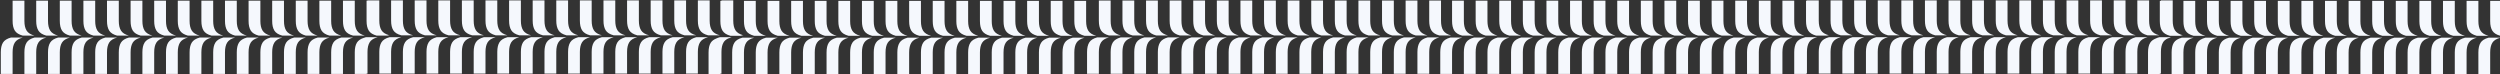 <?xml version="1.0" encoding="UTF-8"?>
<svg width="2560px" height="76px" viewBox="0 0 2560 76" version="1.1" xmlns="http://www.w3.org/2000/svg" xmlns:xlink="http://www.w3.org/1999/xlink">
    <rect x="0" y="0" width="2560" height="76" fill="#333333" stroke="none"/>
    <title>Group 2 Copy</title>
    <g id="Group-2-Copy" stroke="none" stroke-width="1" fill="none" fill-rule="evenodd">
        <g id="Group-2-Copy-2" fill="#F5F8FD">
            <path d="M1286.935,1301.448 C1288.008,1305.405 1289.727,1308.122 1292.098,1309.595 C1294.503,1311.087 1297.789,1311.833 1301.957,1311.833 L1324.201,1311.833 L1324.201,1323.913 L1301.957,1323.913 C1297.789,1323.913 1294.503,1323.166 1292.098,1321.674 C1289.727,1320.201 1288.008,1317.485 1286.935,1313.527 L1286.935,1301.448 Z M1284.982,1289.367 L1284.982,1301.446 C1283.909,1305.403 1282.19,1308.119 1279.818,1309.593 C1277.414,1311.084 1274.128,1311.83 1269.96,1311.83 L1269.96,1311.83 L1249.201,1311.83 L1249.201,1299.751 L1269.96,1299.751 C1274.128,1299.751 1277.414,1299.005 1279.818,1297.512 C1282.19,1296.04 1283.909,1293.324 1284.982,1289.367 L1284.982,1289.367 Z M1286.935,1277.285 C1288.008,1281.242 1289.727,1283.958 1292.098,1285.431 C1294.503,1286.923 1297.789,1287.67 1301.957,1287.67 L1301.957,1287.67 L1324.201,1287.67 L1324.201,1299.749 L1301.957,1299.749 C1297.789,1299.749 1294.503,1299.003 1292.098,1297.51 C1289.727,1296.038 1288.008,1293.321 1286.935,1289.364 L1286.935,1289.364 Z M1284.982,1265.204 L1284.982,1277.283 C1283.909,1281.24 1282.19,1283.955 1279.818,1285.428 C1277.414,1286.92 1274.128,1287.667 1269.96,1287.667 L1269.96,1287.667 L1249.201,1287.667 L1249.201,1275.588 L1269.96,1275.588 C1274.128,1275.588 1277.414,1274.841 1279.818,1273.349 C1282.19,1271.876 1283.909,1269.161 1284.982,1265.204 L1284.982,1265.204 Z M1286.935,1253.121 C1288.008,1257.078 1289.727,1259.795 1292.098,1261.268 C1294.503,1262.759 1297.789,1263.506 1301.957,1263.506 L1301.957,1263.506 L1324.201,1263.506 L1324.201,1275.586 L1301.957,1275.586 C1297.789,1275.586 1294.503,1274.839 1292.098,1273.347 C1289.727,1271.874 1288.008,1269.158 1286.935,1265.201 L1286.935,1265.201 Z M1284.982,1241.039 L1284.982,1253.118 C1283.909,1257.076 1282.19,1259.792 1279.818,1261.265 C1277.414,1262.757 1274.128,1263.503 1269.96,1263.503 L1269.96,1263.503 L1249.201,1263.503 L1249.201,1251.424 L1269.96,1251.424 C1274.128,1251.424 1277.414,1250.678 1279.818,1249.186 C1282.19,1247.713 1283.909,1244.996 1284.982,1241.039 L1284.982,1241.039 Z M1286.935,1228.958 C1288.008,1232.915 1289.727,1235.63 1292.098,1237.104 C1294.503,1238.595 1297.789,1239.343 1301.957,1239.343 L1301.957,1239.343 L1324.201,1239.343 L1324.201,1251.422 L1301.957,1251.422 C1297.789,1251.422 1294.503,1250.675 1292.098,1249.183 C1289.727,1247.711 1288.008,1244.994 1286.935,1241.037 L1286.935,1241.037 Z M1284.982,1216.876 L1284.982,1228.955 C1283.909,1232.912 1282.19,1235.628 1279.818,1237.101 C1277.414,1238.593 1274.128,1239.34 1269.96,1239.34 L1269.96,1239.34 L1249.201,1239.34 L1249.201,1227.261 L1269.96,1227.261 C1274.128,1227.261 1277.414,1226.514 1279.818,1225.022 C1282.19,1223.549 1283.909,1220.833 1284.982,1216.876 L1284.982,1216.876 Z M1286.935,1204.794 C1288.008,1208.751 1289.727,1211.467 1292.098,1212.941 C1294.503,1214.432 1297.789,1215.18 1301.957,1215.18 L1301.957,1215.18 L1324.201,1215.18 L1324.201,1227.259 L1301.957,1227.259 C1297.789,1227.259 1294.503,1226.511 1292.098,1225.02 C1289.727,1223.546 1288.008,1220.831 1286.935,1216.874 L1286.935,1216.874 Z M1284.982,1192.712 L1284.982,1204.791 C1283.909,1208.748 1282.19,1211.465 1279.818,1212.938 C1277.414,1214.43 1274.128,1215.176 1269.96,1215.176 L1269.96,1215.176 L1249.201,1215.176 L1249.201,1203.097 L1269.96,1203.097 C1274.128,1203.097 1277.414,1202.351 1279.818,1200.859 C1282.19,1199.386 1283.909,1196.669 1284.982,1192.712 L1284.982,1192.712 Z M1286.935,1180.631 C1288.008,1184.588 1289.727,1187.303 1292.098,1188.777 C1294.503,1190.268 1297.789,1191.015 1301.957,1191.015 L1301.957,1191.015 L1324.201,1191.015 L1324.201,1203.095 L1301.957,1203.095 C1297.789,1203.095 1294.503,1202.348 1292.098,1200.857 C1289.727,1199.383 1288.008,1196.667 1286.935,1192.71 L1286.935,1192.71 Z M1284.982,1168.549 L1284.982,1180.628 C1283.909,1184.585 1282.19,1187.301 1279.818,1188.774 C1277.414,1190.266 1274.128,1191.013 1269.96,1191.013 L1269.96,1191.013 L1249.201,1191.013 L1249.201,1178.934 L1269.96,1178.934 C1274.128,1178.934 1277.414,1178.187 1279.818,1176.695 C1282.19,1175.222 1283.909,1172.506 1284.982,1168.549 L1284.982,1168.549 Z M1286.935,1156.467 C1288.008,1160.424 1289.727,1163.14 1292.098,1164.613 C1294.503,1166.105 1297.789,1166.852 1301.957,1166.852 L1301.957,1166.852 L1324.201,1166.852 L1324.201,1178.931 L1301.957,1178.931 C1297.789,1178.931 1294.503,1178.184 1292.098,1176.693 C1289.727,1175.219 1288.008,1172.504 1286.935,1168.547 L1286.935,1168.547 Z M1284.982,1144.385 L1284.982,1156.464 C1283.909,1160.421 1282.19,1163.138 1279.818,1164.611 C1277.414,1166.103 1274.128,1166.85 1269.96,1166.85 L1269.96,1166.85 L1249.201,1166.85 L1249.201,1154.77 L1269.96,1154.77 C1274.128,1154.77 1277.414,1154.024 1279.818,1152.532 C1282.19,1151.059 1283.909,1148.342 1284.982,1144.385 L1284.982,1144.385 Z M1286.935,1132.304 C1288.008,1136.261 1289.727,1138.976 1292.098,1140.449 C1294.503,1141.941 1297.789,1142.688 1301.957,1142.688 L1301.957,1142.688 L1324.201,1142.688 L1324.201,1154.767 L1301.957,1154.767 C1297.789,1154.767 1294.503,1154.021 1292.098,1152.529 C1289.727,1151.056 1288.008,1148.34 1286.935,1144.383 L1286.935,1144.383 Z M1284.982,1120.222 L1284.982,1132.301 C1283.909,1136.258 1282.19,1138.974 1279.818,1140.447 C1277.414,1141.938 1274.128,1142.686 1269.96,1142.686 L1269.96,1142.686 L1249.201,1142.686 L1249.201,1130.607 L1269.96,1130.607 C1274.128,1130.607 1277.414,1129.859 1279.818,1128.368 C1282.19,1126.895 1283.909,1124.179 1284.982,1120.222 L1284.982,1120.222 Z M1286.935,1108.139 C1288.008,1112.096 1289.727,1114.813 1292.098,1116.286 C1294.503,1117.778 1297.789,1118.525 1301.957,1118.525 L1301.957,1118.525 L1324.201,1118.525 L1324.201,1130.604 L1301.957,1130.604 C1297.789,1130.604 1294.503,1129.857 1292.098,1128.365 C1289.727,1126.892 1288.008,1124.177 1286.935,1120.219 L1286.935,1120.219 Z M1284.982,1096.058 L1284.982,1108.137 C1283.909,1112.094 1282.19,1114.811 1279.818,1116.284 C1277.414,1117.775 1274.128,1118.523 1269.96,1118.523 L1269.96,1118.523 L1249.201,1118.523 L1249.201,1106.443 L1269.96,1106.443 C1274.128,1106.443 1277.414,1105.696 1279.818,1104.205 C1282.19,1102.731 1283.909,1100.015 1284.982,1096.058 L1284.982,1096.058 Z M1286.935,1083.976 C1288.008,1087.933 1289.727,1090.649 1292.098,1092.122 C1294.503,1093.614 1297.789,1094.361 1301.957,1094.361 L1301.957,1094.361 L1324.201,1094.361 L1324.201,1106.44 L1301.957,1106.44 C1297.789,1106.44 1294.503,1105.694 1292.098,1104.202 C1289.727,1102.729 1288.008,1100.012 1286.935,1096.055 L1286.935,1096.055 Z M1284.982,1071.895 L1284.982,1083.974 C1283.909,1087.931 1282.19,1090.646 1279.818,1092.12 C1277.414,1093.611 1274.128,1094.359 1269.96,1094.359 L1269.96,1094.359 L1249.201,1094.359 L1249.201,1082.28 L1269.96,1082.28 C1274.128,1082.28 1277.414,1081.532 1279.818,1080.041 C1282.19,1078.567 1283.909,1075.852 1284.982,1071.895 L1284.982,1071.895 Z M1286.935,1059.812 C1288.008,1063.769 1289.727,1066.486 1292.098,1067.959 C1294.503,1069.451 1297.789,1070.198 1301.957,1070.198 L1301.957,1070.198 L1324.201,1070.198 L1324.201,1082.277 L1301.957,1082.277 C1297.789,1082.277 1294.503,1081.53 1292.098,1080.038 C1289.727,1078.565 1288.008,1075.849 1286.935,1071.892 L1286.935,1071.892 Z M1284.982,1047.731 L1284.982,1059.81 C1283.909,1063.767 1282.19,1066.483 1279.818,1067.957 C1277.414,1069.448 1274.128,1070.195 1269.96,1070.195 L1269.96,1070.195 L1249.201,1070.195 L1249.201,1058.115 L1269.96,1058.115 C1274.128,1058.115 1277.414,1057.369 1279.818,1055.878 C1282.19,1054.404 1283.909,1051.688 1284.982,1047.731 L1284.982,1047.731 Z M1286.935,1035.649 C1288.008,1039.606 1289.727,1042.322 1292.098,1043.795 C1294.503,1045.287 1297.789,1046.034 1301.957,1046.034 L1301.957,1046.034 L1324.201,1046.034 L1324.201,1058.113 L1301.957,1058.113 C1297.789,1058.113 1294.503,1057.367 1292.098,1055.875 C1289.727,1054.402 1288.008,1051.685 1286.935,1047.728 L1286.935,1047.728 Z M1284.982,1023.568 L1284.982,1035.647 C1283.909,1039.604 1282.19,1042.319 1279.818,1043.792 C1277.414,1045.284 1274.128,1046.031 1269.96,1046.031 L1269.96,1046.031 L1249.201,1046.031 L1249.201,1033.952 L1269.96,1033.952 C1274.128,1033.952 1277.414,1033.205 1279.818,1031.713 C1282.19,1030.24 1283.909,1027.525 1284.982,1023.568 L1284.982,1023.568 Z M1286.935,1011.485 C1288.008,1015.442 1289.727,1018.159 1292.098,1019.632 C1294.503,1021.123 1297.789,1021.871 1301.957,1021.871 L1301.957,1021.871 L1324.201,1021.871 L1324.201,1033.95 L1301.957,1033.95 C1297.789,1033.95 1294.503,1033.202 1292.098,1031.711 C1289.727,1030.238 1288.008,1027.522 1286.935,1023.565 L1286.935,1023.565 Z M1284.982,999.403 L1284.982,1011.482 C1283.909,1015.44 1282.19,1018.156 1279.818,1019.629 C1277.414,1021.121 1274.128,1021.868 1269.96,1021.868 L1269.96,1021.868 L1249.201,1021.868 L1249.201,1009.788 L1269.96,1009.788 C1274.128,1009.788 1277.414,1009.042 1279.818,1007.55 C1282.19,1006.077 1283.909,1003.361 1284.982,999.403 L1284.982,999.403 Z M1286.935,987.322 C1288.008,991.279 1289.727,993.996 1292.098,995.468 C1294.503,996.96 1297.789,997.707 1301.957,997.707 L1301.957,997.707 L1324.201,997.707 L1324.201,1009.786 L1301.957,1009.786 C1297.789,1009.786 1294.503,1009.039 1292.098,1007.548 C1289.727,1006.075 1288.008,1003.358 1286.935,999.401 L1286.935,999.401 Z M1284.982,975.24 L1284.982,987.319 C1283.909,991.276 1282.19,993.992 1279.818,995.465 C1277.414,996.957 1274.128,997.704 1269.96,997.704 L1269.96,997.704 L1249.201,997.704 L1249.201,985.625 L1269.96,985.625 C1274.128,985.625 1277.414,984.878 1279.818,983.386 C1282.19,981.913 1283.909,979.197 1284.982,975.24 L1284.982,975.24 Z M1286.935,963.158 C1288.008,967.116 1289.727,969.831 1292.098,971.305 C1294.503,972.796 1297.789,973.544 1301.957,973.544 L1301.957,973.544 L1324.201,973.544 L1324.201,985.623 L1301.957,985.623 C1297.789,985.623 1294.503,984.875 1292.098,983.384 C1289.727,981.91 1288.008,979.195 1286.935,975.238 L1286.935,975.238 Z M1284.982,951.076 L1284.982,963.155 C1283.909,967.112 1282.19,969.829 1279.818,971.302 C1277.414,972.794 1274.128,973.541 1269.96,973.541 L1269.96,973.541 L1249.201,973.541 L1249.201,961.461 L1269.96,961.461 C1274.128,961.461 1277.414,960.715 1279.818,959.223 C1282.19,957.75 1283.909,955.033 1284.982,951.076 L1284.982,951.076 Z M1286.607,938.037 C1286.71,938.416 1286.819,938.785 1286.934,939.141 L1286.935,938.995 C1287.031,939.349 1287.132,939.692 1287.238,940.026 C1288.311,942.918 1289.82,944.972 1291.771,946.183 C1294.175,947.675 1297.461,948.422 1301.629,948.422 L1323.873,948.422 L1323.873,949.379 L1324.201,949.379 L1324.201,961.458 L1301.957,961.458 C1297.789,961.458 1294.503,960.712 1292.098,959.221 C1289.939,957.878 1288.321,955.507 1287.238,952.105 C1287.008,951.481 1286.797,950.818 1286.607,950.116 L1286.607,938.037 Z M1284.654,925.956 L1284.654,928.021 C1284.769,927.663 1284.878,927.294 1284.982,926.913 L1284.982,926.913 L1284.982,938.992 C1283.909,942.949 1282.19,945.665 1279.818,947.138 C1277.414,948.631 1274.128,949.377 1269.96,949.377 L1269.96,949.377 L1249.201,949.377 L1249.2,948.419 L1248.873,948.419 L1248.873,936.34 L1269.632,936.34 C1273.8,936.34 1277.086,935.593 1279.49,934.101 C1281.862,932.628 1283.581,929.913 1284.654,925.956 L1284.654,925.956 Z M1286.607,913.873 C1287.68,917.83 1289.399,920.547 1291.771,922.02 C1294.175,923.512 1297.461,924.259 1301.629,924.259 L1301.629,924.259 L1323.873,924.259 L1323.873,936.338 L1301.629,936.338 C1297.461,936.338 1294.175,935.591 1291.771,934.099 C1289.399,932.626 1287.68,929.91 1286.607,925.953 L1286.607,925.953 Z M1284.654,901.792 L1284.654,913.871 C1283.581,917.828 1281.862,920.544 1279.49,922.017 C1277.086,923.509 1273.8,924.255 1269.632,924.255 L1269.632,924.255 L1248.873,924.255 L1248.873,912.176 L1269.632,912.176 C1273.8,912.176 1277.086,911.43 1279.49,909.938 C1281.862,908.465 1283.581,905.749 1284.654,901.792 L1284.654,901.792 Z M1286.607,889.71 C1287.68,893.667 1289.399,896.383 1291.771,897.856 C1294.175,899.347 1297.461,900.095 1301.629,900.095 L1301.629,900.095 L1323.873,900.095 L1323.873,912.174 L1301.629,912.174 C1297.461,912.174 1294.175,911.428 1291.771,909.936 C1289.399,908.463 1287.68,905.746 1286.607,901.789 L1286.607,901.789 Z M1284.654,877.628 L1284.654,889.707 C1283.581,893.665 1281.862,896.38 1279.49,897.853 C1277.086,899.345 1273.8,900.092 1269.632,900.092 L1269.632,900.092 L1248.873,900.092 L1248.873,888.013 L1269.632,888.013 C1273.8,888.013 1277.086,887.266 1279.49,885.774 C1281.862,884.301 1283.581,881.585 1284.654,877.628 L1284.654,877.628 Z M1286.607,865.546 C1287.68,869.503 1289.399,872.219 1291.771,873.693 C1294.175,875.184 1297.461,875.932 1301.629,875.932 L1301.629,875.932 L1323.873,875.932 L1323.873,888.011 L1301.629,888.011 C1297.461,888.011 1294.175,887.263 1291.771,885.772 C1289.399,884.299 1287.68,881.583 1286.607,877.626 L1286.607,877.626 Z M1284.654,853.464 L1284.654,865.543 C1283.581,869.5 1281.862,872.217 1279.49,873.69 C1277.086,875.182 1273.8,875.929 1269.632,875.929 L1269.632,875.929 L1248.873,875.929 L1248.873,863.849 L1269.632,863.849 C1273.8,863.849 1277.086,863.103 1279.49,861.611 C1281.862,860.138 1283.581,857.421 1284.654,853.464 L1284.654,853.464 Z M1286.607,841.383 C1287.68,845.34 1289.399,848.055 1291.771,849.529 C1294.175,851.02 1297.461,851.768 1301.629,851.768 L1301.629,851.768 L1323.873,851.768 L1323.873,863.847 L1301.629,863.847 C1297.461,863.847 1294.175,863.1 1291.771,861.609 C1289.399,860.135 1287.68,857.419 1286.607,853.462 L1286.607,853.462 Z M1284.654,829.301 L1284.654,841.38 C1283.581,845.337 1281.862,848.053 1279.49,849.526 C1277.086,851.018 1273.8,851.765 1269.632,851.765 L1269.632,851.765 L1248.873,851.765 L1248.873,839.686 L1269.632,839.686 C1273.8,839.686 1277.086,838.939 1279.49,837.447 C1281.862,835.974 1283.581,833.258 1284.654,829.301 L1284.654,829.301 Z M1286.607,817.219 C1287.68,821.176 1289.399,823.892 1291.771,825.366 C1294.175,826.857 1297.461,827.604 1301.629,827.604 L1301.629,827.604 L1323.873,827.604 L1323.873,839.684 L1301.629,839.684 C1297.461,839.684 1294.175,838.936 1291.771,837.445 C1289.399,835.971 1287.68,833.256 1286.607,829.299 L1286.607,829.299 Z M1284.654,805.137 L1284.654,817.216 C1283.581,821.173 1281.862,823.89 1279.49,825.363 C1277.086,826.855 1273.8,827.602 1269.632,827.602 L1269.632,827.602 L1248.873,827.602 L1248.873,815.522 L1269.632,815.522 C1273.8,815.522 1277.086,814.776 1279.49,813.284 C1281.862,811.811 1283.581,809.094 1284.654,805.137 L1284.654,805.137 Z M1286.607,793.056 C1287.68,797.013 1289.399,799.728 1291.771,801.201 C1294.175,802.693 1297.461,803.44 1301.629,803.44 L1301.629,803.44 L1323.873,803.44 L1323.873,815.519 L1301.629,815.519 C1297.461,815.519 1294.175,814.773 1291.771,813.282 C1289.399,811.808 1287.68,809.092 1286.607,805.135 L1286.607,805.135 Z M1284.654,780.974 L1284.654,793.053 C1283.581,797.01 1281.862,799.726 1279.49,801.199 C1277.086,802.691 1273.8,803.438 1269.632,803.438 L1269.632,803.438 L1248.873,803.438 L1248.873,791.359 L1269.632,791.359 C1273.8,791.359 1277.086,790.612 1279.49,789.12 C1281.862,787.647 1283.581,784.931 1284.654,780.974 L1284.654,780.974 Z M1286.607,768.892 C1287.68,772.849 1289.399,775.565 1291.771,777.038 C1294.175,778.53 1297.461,779.277 1301.629,779.277 L1301.629,779.277 L1323.873,779.277 L1323.873,791.356 L1301.629,791.356 C1297.461,791.356 1294.175,790.609 1291.771,789.117 C1289.399,787.644 1287.68,784.929 1286.607,780.972 L1286.607,780.972 Z M1284.654,756.81 L1284.654,768.889 C1283.581,772.846 1281.862,775.563 1279.49,777.036 C1277.086,778.527 1273.8,779.275 1269.632,779.275 L1269.632,779.275 L1248.873,779.275 L1248.873,767.195 L1269.632,767.195 C1273.8,767.195 1277.086,766.448 1279.49,764.957 C1281.862,763.484 1283.581,760.767 1284.654,756.81 L1284.654,756.81 Z M1286.607,744.728 C1287.68,748.685 1289.399,751.401 1291.771,752.874 C1294.175,754.367 1297.461,755.113 1301.629,755.113 L1301.629,755.113 L1323.873,755.113 L1323.873,767.192 L1301.629,767.192 C1297.461,767.192 1294.175,766.446 1291.771,764.954 C1289.399,763.481 1287.68,760.765 1286.607,756.807 L1286.607,756.807 Z M1284.654,732.647 L1284.654,744.726 C1283.581,748.683 1281.862,751.399 1279.49,752.872 C1277.086,754.363 1273.8,755.111 1269.632,755.111 L1269.632,755.111 L1248.873,755.111 L1248.873,743.032 L1269.632,743.032 C1273.8,743.032 1277.086,742.284 1279.49,740.793 C1281.862,739.319 1283.581,736.604 1284.654,732.647 L1284.654,732.647 Z M1286.607,720.564 C1287.68,724.521 1289.399,727.238 1291.771,728.711 C1294.175,730.203 1297.461,730.95 1301.629,730.95 L1301.629,730.95 L1323.873,730.95 L1323.873,743.029 L1301.629,743.029 C1297.461,743.029 1294.175,742.282 1291.771,740.79 C1289.399,739.317 1287.68,736.601 1286.607,732.644 L1286.607,732.644 Z M1284.654,708.483 L1284.654,720.562 C1283.581,724.519 1281.862,727.235 1279.49,728.709 C1277.086,730.2 1273.8,730.948 1269.632,730.948 L1269.632,730.948 L1248.873,730.948 L1248.873,718.868 L1269.632,718.868 C1273.8,718.868 1277.086,718.121 1279.49,716.63 C1281.862,715.156 1283.581,712.44 1284.654,708.483 L1284.654,708.483 Z M1286.607,696.401 C1287.68,700.358 1289.399,703.075 1291.771,704.547 C1294.175,706.04 1297.461,706.786 1301.629,706.786 L1301.629,706.786 L1323.873,706.786 L1323.873,718.865 L1301.629,718.865 C1297.461,718.865 1294.175,718.119 1291.771,716.627 C1289.399,715.154 1287.68,712.437 1286.607,708.48 L1286.607,708.48 Z M1284.654,684.32 L1284.654,696.399 C1283.581,700.356 1281.862,703.071 1279.49,704.545 C1277.086,706.036 1273.8,706.783 1269.632,706.783 L1269.632,706.783 L1248.873,706.783 L1248.873,694.704 L1269.632,694.704 C1273.8,694.704 1277.086,693.957 1279.49,692.466 C1281.862,690.992 1283.581,688.277 1284.654,684.32 L1284.654,684.32 Z M1286.607,672.237 C1287.68,676.195 1289.399,678.911 1291.771,680.384 C1294.175,681.876 1297.461,682.623 1301.629,682.623 L1301.629,682.623 L1323.873,682.623 L1323.873,694.702 L1301.629,694.702 C1297.461,694.702 1294.175,693.955 1291.771,692.463 C1289.399,690.99 1287.68,688.274 1286.607,684.317 L1286.607,684.317 Z M1284.654,660.156 L1284.654,672.235 C1283.581,676.192 1281.862,678.908 1279.49,680.381 C1277.086,681.873 1273.8,682.62 1269.632,682.62 L1269.632,682.62 L1248.873,682.62 L1248.873,670.54 L1269.632,670.54 C1273.8,670.54 1277.086,669.794 1279.49,668.302 C1281.862,666.829 1283.581,664.113 1284.654,660.156 L1284.654,660.156 Z M1286.607,648.074 C1287.68,652.031 1289.399,654.748 1291.771,656.22 C1294.175,657.712 1297.461,658.459 1301.629,658.459 L1301.629,658.459 L1323.873,658.459 L1323.873,670.538 L1301.629,670.538 C1297.461,670.538 1294.175,669.791 1291.771,668.3 C1289.399,666.827 1287.68,664.11 1286.607,660.153 L1286.607,660.153 Z M1284.654,635.992 L1284.654,648.071 C1283.581,652.029 1281.862,654.744 1279.49,656.217 C1277.086,657.71 1273.8,658.456 1269.632,658.456 L1269.632,658.456 L1248.873,658.456 L1248.873,646.377 L1269.632,646.377 C1273.8,646.377 1277.086,645.63 1279.49,644.138 C1281.862,642.665 1283.581,639.95 1284.654,635.992 L1284.654,635.992 Z M1286.607,623.91 C1287.68,627.868 1289.399,630.584 1291.771,632.057 C1294.175,633.548 1297.461,634.296 1301.629,634.296 L1301.629,634.296 L1323.873,634.296 L1323.873,646.375 L1301.629,646.375 C1297.461,646.375 1294.175,645.627 1291.771,644.136 C1289.399,642.663 1287.68,639.947 1286.607,635.99 L1286.607,635.99 Z M1284.654,611.828 L1284.654,623.907 C1283.581,627.864 1281.862,630.581 1279.49,632.054 C1277.086,633.546 1273.8,634.293 1269.632,634.293 L1269.632,634.293 L1248.873,634.293 L1248.873,622.213 L1269.632,622.213 C1273.8,622.213 1277.086,621.467 1279.49,619.975 C1281.862,618.502 1283.581,615.785 1284.654,611.828 L1284.654,611.828 Z M1286.607,599.747 C1287.68,603.704 1289.399,606.42 1291.771,607.893 C1294.175,609.385 1297.461,610.132 1301.629,610.132 L1301.629,610.132 L1323.873,610.132 L1323.873,622.211 L1301.629,622.211 C1297.461,622.211 1294.175,621.464 1291.771,619.973 C1289.399,618.499 1287.68,615.783 1286.607,611.826 L1286.607,611.826 Z M1284.654,587.665 L1284.654,599.744 C1283.581,603.701 1281.862,606.418 1279.49,607.89 C1277.086,609.383 1273.8,610.129 1269.632,610.129 L1269.632,610.129 L1248.873,610.129 L1248.873,598.05 L1269.632,598.05 C1273.8,598.05 1277.086,597.303 1279.49,595.811 C1281.862,594.338 1283.581,591.622 1284.654,587.665 L1284.654,587.665 Z M1286.607,575.583 C1286.759,576.143 1286.924,576.678 1287.101,577.189 L1287.101,576.705 C1287.34,577.587 1287.612,578.408 1287.915,579.167 C1288.916,581.233 1290.2,582.754 1291.771,583.73 C1294.175,585.221 1297.461,585.968 1301.629,585.968 L1301.629,585.968 L1323.873,585.968 L1323.873,587.09 L1324.367,587.09 L1324.367,599.169 L1302.123,599.169 C1297.955,599.169 1294.669,598.423 1292.265,596.931 C1290.422,595.786 1288.973,593.891 1287.915,591.246 C1287.406,590.194 1286.969,588.999 1286.607,587.663 L1286.607,587.663 Z M1284.654,563.501 L1284.654,566.229 C1284.831,565.719 1284.996,565.184 1285.148,564.624 L1285.148,564.624 L1285.148,576.703 C1284.075,580.66 1282.356,583.375 1279.984,584.849 C1277.58,586.34 1274.294,587.087 1270.126,587.087 L1270.126,587.087 L1249.367,587.087 L1249.367,585.965 L1248.873,585.966 L1248.873,573.886 L1269.632,573.886 C1273.8,573.886 1277.086,573.14 1279.49,571.648 C1281.862,570.175 1283.581,567.458 1284.654,563.501 L1284.654,563.501 Z M1287.101,552.541 C1288.175,556.498 1289.893,559.215 1292.265,560.688 C1294.669,562.18 1297.955,562.927 1302.123,562.927 L1302.123,562.927 L1324.367,562.927 L1324.367,575.006 L1302.123,575.006 C1297.955,575.006 1294.669,574.259 1292.265,572.767 C1289.893,571.294 1288.175,568.578 1287.101,564.621 L1287.101,564.621 Z M1285.148,540.46 L1285.148,552.539 C1284.075,556.496 1282.356,559.212 1279.984,560.685 C1277.58,562.177 1274.294,562.924 1270.126,562.924 L1270.126,562.924 L1249.367,562.924 L1249.367,550.844 L1270.126,550.844 C1274.294,550.844 1277.58,550.098 1279.984,548.606 C1282.356,547.133 1284.075,544.417 1285.148,540.46 L1285.148,540.46 Z M1287.101,528.378 C1288.175,532.335 1289.893,535.052 1292.265,536.524 C1294.669,538.016 1297.955,538.763 1302.123,538.763 L1302.123,538.763 L1324.367,538.763 L1324.367,550.842 L1302.123,550.842 C1297.955,550.842 1294.669,550.096 1292.265,548.604 C1289.893,547.131 1288.175,544.414 1287.101,540.457 L1287.101,540.457 Z M1285.148,516.296 L1285.148,528.375 C1284.075,532.333 1282.356,535.048 1279.984,536.521 C1277.58,538.013 1274.294,538.76 1270.126,538.76 L1270.126,538.76 L1249.367,538.76 L1249.367,526.681 L1270.126,526.681 C1274.294,526.681 1277.58,525.934 1279.984,524.442 C1282.356,522.969 1284.075,520.253 1285.148,516.296 L1285.148,516.296 Z M1287.101,504.214 C1288.175,508.172 1289.893,510.887 1292.265,512.361 C1294.669,513.852 1297.955,514.6 1302.123,514.6 L1302.123,514.6 L1324.367,514.6 L1324.367,526.679 L1302.123,526.679 C1297.955,526.679 1294.669,525.931 1292.265,524.44 C1289.893,522.967 1288.175,520.251 1287.101,516.294 L1287.101,516.294 Z M1285.148,492.132 L1285.148,504.211 C1284.075,508.168 1282.356,510.885 1279.984,512.358 C1277.58,513.85 1274.294,514.597 1270.126,514.597 L1270.126,514.597 L1249.367,514.597 L1249.367,502.517 L1270.126,502.517 C1274.294,502.517 1277.58,501.771 1279.984,500.279 C1282.356,498.806 1284.075,496.089 1285.148,492.132 L1285.148,492.132 Z M1287.101,480.051 C1288.175,484.008 1289.893,486.724 1292.265,488.197 C1294.669,489.689 1297.955,490.436 1302.123,490.436 L1302.123,490.436 L1324.367,490.436 L1324.367,502.515 L1302.123,502.515 C1297.955,502.515 1294.669,501.768 1292.265,500.277 C1289.893,498.803 1288.175,496.087 1287.101,492.13 L1287.101,492.13 Z M1285.148,467.969 L1285.148,480.048 C1284.075,484.005 1282.356,486.721 1279.984,488.194 C1277.58,489.687 1274.294,490.433 1270.126,490.433 L1270.126,490.433 L1249.367,490.433 L1249.367,478.354 L1270.126,478.354 C1274.294,478.354 1277.58,477.607 1279.984,476.115 C1282.356,474.642 1284.075,471.926 1285.148,467.969 L1285.148,467.969 Z M1287.101,455.887 C1288.175,459.845 1289.893,462.56 1292.265,464.034 C1294.669,465.525 1297.955,466.272 1302.123,466.272 L1302.123,466.272 L1324.367,466.272 L1324.367,478.352 L1302.123,478.352 C1297.955,478.352 1294.669,477.604 1292.265,476.113 C1289.893,474.639 1288.175,471.924 1287.101,467.967 L1287.101,467.967 Z M1285.148,443.805 L1285.148,455.884 C1284.075,459.841 1282.356,462.558 1279.984,464.031 C1277.58,465.523 1274.294,466.27 1270.126,466.27 L1270.126,466.27 L1249.367,466.27 L1249.367,454.19 L1270.126,454.19 C1274.294,454.19 1277.58,453.444 1279.984,451.952 C1282.356,450.479 1284.075,447.762 1285.148,443.805 L1285.148,443.805 Z M1287.101,431.724 C1288.175,435.681 1289.893,438.397 1292.265,439.869 C1294.669,441.362 1297.955,442.108 1302.123,442.108 L1302.123,442.108 L1324.367,442.108 L1324.367,454.187 L1302.123,454.187 C1297.955,454.187 1294.669,453.441 1292.265,451.95 C1289.893,450.476 1288.175,447.76 1287.101,443.803 L1287.101,443.803 Z M1285.148,419.642 L1285.148,431.721 C1284.075,435.678 1282.356,438.395 1279.984,439.867 C1277.58,441.36 1274.294,442.106 1270.126,442.106 L1270.126,442.106 L1249.367,442.106 L1249.367,430.027 L1270.126,430.027 C1274.294,430.027 1277.58,429.28 1279.984,427.788 C1282.356,426.315 1284.075,423.599 1285.148,419.642 L1285.148,419.642 Z M1287.101,407.56 C1288.175,411.518 1289.893,414.233 1292.265,415.706 C1294.669,417.198 1297.955,417.945 1302.123,417.945 L1302.123,417.945 L1324.367,417.945 L1324.367,430.024 L1302.123,430.024 C1297.955,430.024 1294.669,429.277 1292.265,427.785 C1289.893,426.312 1288.175,423.597 1287.101,419.64 L1287.101,419.64 Z M1285.148,395.478 L1285.148,407.557 C1284.075,411.515 1282.356,414.231 1279.984,415.704 C1277.58,417.195 1274.294,417.943 1270.126,417.943 L1270.126,417.943 L1249.367,417.943 L1249.367,405.863 L1270.126,405.863 C1274.294,405.863 1277.58,405.116 1279.984,403.625 C1282.356,402.152 1284.075,399.435 1285.148,395.478 L1285.148,395.478 Z M1287.101,383.396 C1288.175,387.353 1289.893,390.07 1292.265,391.542 C1294.669,393.035 1297.955,393.781 1302.123,393.781 L1302.123,393.781 L1324.367,393.781 L1324.367,405.86 L1302.123,405.86 C1297.955,405.86 1294.669,405.114 1292.265,403.622 C1289.893,402.149 1288.175,399.433 1287.101,395.475 L1287.101,395.475 Z M1285.148,371.315 L1285.148,383.394 C1284.075,387.351 1282.356,390.068 1279.984,391.54 C1277.58,393.032 1274.294,393.779 1270.126,393.779 L1270.126,393.779 L1249.367,393.779 L1249.367,381.7 L1270.126,381.7 C1274.294,381.7 1277.58,380.952 1279.984,379.461 C1282.356,377.987 1284.075,375.272 1285.148,371.315 L1285.148,371.315 Z M1287.101,359.232 C1288.175,363.19 1289.893,365.906 1292.265,367.379 C1294.669,368.871 1297.955,369.618 1302.123,369.618 L1302.123,369.618 L1324.367,369.618 L1324.367,381.697 L1302.123,381.697 C1297.955,381.697 1294.669,380.95 1292.265,379.458 C1289.893,377.985 1288.175,375.269 1287.101,371.312 L1287.101,371.312 Z M1285.148,347.151 L1285.148,359.23 C1284.075,363.188 1282.356,365.903 1279.984,367.377 C1277.58,368.868 1274.294,369.616 1270.126,369.616 L1270.126,369.616 L1249.367,369.616 L1249.367,357.536 L1270.126,357.536 C1274.294,357.536 1277.58,356.789 1279.984,355.298 C1282.356,353.824 1284.075,351.108 1285.148,347.151 L1285.148,347.151 Z M1287.101,335.069 C1288.175,339.026 1289.893,341.743 1292.265,343.215 C1294.669,344.708 1297.955,345.454 1302.123,345.454 L1302.123,345.454 L1324.367,345.454 L1324.367,357.533 L1302.123,357.533 C1297.955,357.533 1294.669,356.787 1292.265,355.295 C1289.893,353.822 1288.175,351.105 1287.101,347.148 L1287.101,347.148 Z M1285.148,322.988 L1285.148,335.067 C1284.075,339.024 1282.356,341.74 1279.984,343.213 C1277.58,344.705 1274.294,345.451 1270.126,345.451 L1270.126,345.451 L1249.367,345.451 L1249.367,333.372 L1270.126,333.372 C1274.294,333.372 1277.58,332.625 1279.984,331.134 C1282.356,329.66 1284.075,326.945 1285.148,322.988 L1285.148,322.988 Z M1287.101,310.906 C1288.175,314.863 1289.893,317.579 1292.265,319.052 C1294.669,320.544 1297.955,321.291 1302.123,321.291 L1302.123,321.291 L1324.367,321.291 L1324.367,333.37 L1302.123,333.37 C1297.955,333.37 1294.669,332.623 1292.265,331.131 C1289.893,329.658 1288.175,326.942 1287.101,322.985 L1287.101,322.985 Z M1285.148,298.824 L1285.148,310.903 C1284.075,314.861 1282.356,317.576 1279.984,319.049 C1277.58,320.541 1274.294,321.288 1270.126,321.288 L1270.126,321.288 L1249.367,321.288 L1249.367,309.208 L1270.126,309.208 C1274.294,309.208 1277.58,308.462 1279.984,306.97 C1282.356,305.497 1284.075,302.781 1285.148,298.824 L1285.148,298.824 Z M1287.101,286.742 C1288.175,290.699 1289.893,293.416 1292.265,294.888 C1294.669,296.38 1297.955,297.127 1302.123,297.127 L1302.123,297.127 L1324.367,297.127 L1324.367,309.206 L1302.123,309.206 C1297.955,309.206 1294.669,308.459 1292.265,306.968 C1289.893,305.495 1288.175,302.778 1287.101,298.821 L1287.101,298.821 Z M1285.148,274.66 L1285.148,286.739 C1284.075,290.697 1282.356,293.413 1279.984,294.885 C1277.58,296.378 1274.294,297.124 1270.126,297.124 L1270.126,297.124 L1249.367,297.124 L1249.367,285.045 L1270.126,285.045 C1274.294,285.045 1277.58,284.298 1279.984,282.806 C1282.356,281.333 1284.075,278.618 1285.148,274.66 L1285.148,274.66 Z M1287.101,262.579 C1288.175,266.536 1289.893,269.252 1292.265,270.725 C1294.669,272.216 1297.955,272.964 1302.123,272.964 L1302.123,272.964 L1324.367,272.964 L1324.367,285.043 L1302.123,285.043 C1297.955,285.043 1294.669,284.295 1292.265,282.804 C1289.893,281.331 1288.175,278.615 1287.101,274.658 L1287.101,274.658 Z M1285.148,250.496 L1285.148,262.575 C1284.075,266.533 1282.356,269.249 1279.984,270.722 C1277.58,272.214 1274.294,272.961 1270.126,272.961 L1270.126,272.961 L1249.367,272.961 L1249.367,260.881 L1270.126,260.881 C1274.294,260.881 1277.58,260.135 1279.984,258.643 C1282.356,257.17 1284.075,254.453 1285.148,250.496 L1285.148,250.496 Z M1287.101,238.415 C1288.175,242.372 1289.893,245.088 1292.265,246.562 C1294.669,248.053 1297.955,248.8 1302.123,248.8 L1302.123,248.8 L1324.367,248.8 L1324.367,260.879 L1302.123,260.879 C1297.955,260.879 1294.669,260.132 1292.265,258.641 C1289.893,257.167 1288.175,254.451 1287.101,250.494 L1287.101,250.494 Z M1285.148,226.333 L1285.148,238.412 C1284.075,242.369 1282.356,245.086 1279.984,246.558 C1277.58,248.051 1274.294,248.797 1270.126,248.797 L1270.126,248.797 L1249.367,248.797 L1249.367,236.718 L1270.126,236.718 C1274.294,236.718 1277.58,235.971 1279.984,234.479 C1282.356,233.006 1284.075,230.29 1285.148,226.333 L1285.148,226.333 Z M1287.101,214.252 C1288.175,218.209 1289.893,220.924 1292.265,222.398 C1294.669,223.889 1297.955,224.636 1302.123,224.636 L1302.123,224.636 L1324.367,224.636 L1324.367,236.715 L1302.123,236.715 C1297.955,236.715 1294.669,235.968 1292.265,234.477 C1289.893,233.003 1288.175,230.288 1287.101,226.331 L1287.101,226.331 Z M1285.148,202.169 L1285.148,214.249 C1284.075,218.206 1282.356,220.922 1279.984,222.395 C1277.58,223.887 1274.294,224.634 1270.126,224.634 L1270.126,224.634 L1249.367,224.634 L1249.367,212.554 L1270.126,212.554 C1274.294,212.554 1277.58,211.808 1279.984,210.316 C1282.356,208.843 1284.075,206.126 1285.148,202.169 L1285.148,202.169 Z M1286.773,189.13 C1287.847,193.087 1289.565,195.804 1291.937,197.276 C1294.341,198.769 1297.628,199.515 1301.795,199.515 L1301.795,199.515 L1324.039,199.515 L1324.039,211.594 L1301.795,211.594 C1297.628,211.594 1294.341,210.848 1291.937,209.356 C1289.565,207.883 1287.847,205.166 1286.773,201.209 L1286.773,201.209 Z M1284.82,177.049 L1284.82,189.128 C1283.747,193.085 1282.028,195.8 1279.656,197.273 C1277.252,198.766 1273.967,199.512 1269.798,199.512 L1269.798,199.512 L1249.039,199.512 L1249.039,187.433 L1269.798,187.433 C1273.967,187.433 1277.252,186.686 1279.656,185.194 C1282.028,183.721 1283.747,181.006 1284.82,177.049 L1284.82,177.049 Z M1286.773,164.966 C1287.847,168.924 1289.565,171.64 1291.937,173.113 C1294.341,174.604 1297.628,175.352 1301.795,175.352 L1301.795,175.352 L1324.039,175.352 L1324.039,187.431 L1301.795,187.431 C1297.628,187.431 1294.341,186.684 1291.937,185.192 C1289.565,183.719 1287.847,181.003 1286.773,177.046 L1286.773,177.046 Z M1284.82,152.884 L1284.82,164.963 C1283.747,168.922 1282.028,171.637 1279.656,173.11 C1277.252,174.602 1273.967,175.349 1269.798,175.349 L1269.798,175.349 L1249.039,175.349 L1249.039,163.269 L1269.798,163.269 C1273.967,163.269 1277.252,162.523 1279.656,161.031 C1282.028,159.558 1283.747,156.841 1284.82,152.884 L1284.82,152.884 Z M1286.773,140.803 C1287.847,144.76 1289.565,147.476 1291.937,148.949 C1294.341,150.441 1297.628,151.188 1301.795,151.188 L1301.795,151.188 L1324.039,151.188 L1324.039,163.267 L1301.795,163.267 C1297.628,163.267 1294.341,162.52 1291.937,161.029 C1289.565,159.556 1287.847,156.839 1286.773,152.882 L1286.773,152.882 Z M1284.82,128.721 L1284.82,140.8 C1283.747,144.757 1282.028,147.474 1279.656,148.946 C1277.252,150.439 1273.967,151.185 1269.798,151.185 L1269.798,151.185 L1249.039,151.185 L1249.039,139.106 L1269.798,139.106 C1273.967,139.106 1277.252,138.359 1279.656,136.867 C1282.028,135.394 1283.747,132.678 1284.82,128.721 L1284.82,128.721 Z M1286.773,116.639 C1287.847,120.597 1289.565,123.312 1291.937,124.786 C1294.341,126.277 1297.628,127.025 1301.795,127.025 L1301.795,127.025 L1324.039,127.025 L1324.039,139.104 L1301.795,139.104 C1297.628,139.104 1294.341,138.356 1291.937,136.865 C1289.565,135.391 1287.847,132.676 1286.773,128.719 L1286.773,128.719 Z M1284.82,104.557 L1284.82,116.636 C1283.747,120.594 1282.028,123.31 1279.656,124.783 C1277.252,126.275 1273.967,127.022 1269.798,127.022 L1269.798,127.022 L1249.039,127.022 L1249.039,114.942 L1269.798,114.942 C1273.967,114.942 1277.252,114.196 1279.656,112.704 C1282.028,111.231 1283.747,108.514 1284.82,104.557 L1284.82,104.557 Z M1286.773,92.476 C1287.847,96.433 1289.565,99.149 1291.937,100.622 C1294.341,102.114 1297.628,102.86 1301.795,102.86 L1301.795,102.86 L1324.039,102.86 L1324.039,114.94 L1301.795,114.94 C1297.628,114.94 1294.341,114.193 1291.937,112.702 C1289.565,111.228 1287.847,108.512 1286.773,104.555 L1286.773,104.555 Z M1284.82,80.394 L1284.82,92.473 C1283.747,96.43 1282.028,99.147 1279.656,100.619 C1277.252,102.112 1273.967,102.858 1269.798,102.858 L1269.798,102.858 L1249.039,102.858 L1249.039,90.779 L1269.798,90.779 C1273.967,90.779 1277.252,90.032 1279.656,88.54 C1282.028,87.067 1283.747,84.351 1284.82,80.394 L1284.82,80.394 Z M1286.773,68.312 C1287.847,72.27 1289.565,74.985 1291.937,76.458 C1294.341,77.95 1297.628,78.697 1301.795,78.697 L1301.795,78.697 L1324.039,78.697 L1324.039,90.776 L1301.795,90.776 C1297.628,90.776 1294.341,90.029 1291.937,88.538 C1289.565,87.064 1287.847,84.349 1286.773,80.392 L1286.773,80.392 Z M1284.82,56.23 L1284.82,68.309 C1283.747,72.267 1282.028,74.983 1279.656,76.456 C1277.252,77.948 1273.967,78.695 1269.798,78.695 L1269.798,78.695 L1249.039,78.695 L1249.039,66.615 L1269.798,66.615 C1273.967,66.615 1277.252,65.869 1279.656,64.377 C1282.028,62.904 1283.747,60.187 1284.82,56.23 L1284.82,56.23 Z M1286.773,44.149 C1287.847,48.106 1289.565,50.822 1291.937,52.294 C1294.341,53.787 1297.628,54.533 1301.795,54.533 L1301.795,54.533 L1324.039,54.533 L1324.039,66.612 L1301.795,66.612 C1297.628,66.612 1294.341,65.866 1291.937,64.374 C1289.565,62.901 1287.847,60.185 1286.773,56.228 L1286.773,56.228 Z M1284.82,32.067 L1284.82,44.146 C1283.747,48.103 1282.028,50.82 1279.656,52.292 C1277.252,53.784 1273.967,54.531 1269.798,54.531 L1269.798,54.531 L1249.039,54.531 L1249.039,42.452 L1269.798,42.452 C1273.967,42.452 1277.252,41.704 1279.656,40.213 C1282.028,38.74 1283.747,36.024 1284.82,32.067 L1284.82,32.067 Z M1286.773,19.985 C1287.847,23.942 1289.565,26.658 1291.937,28.131 C1294.341,29.623 1297.628,30.37 1301.795,30.37 L1301.795,30.37 L1324.039,30.37 L1324.039,42.449 L1301.795,42.449 C1297.628,42.449 1294.341,41.702 1291.937,40.21 C1289.565,38.737 1287.847,36.022 1286.773,32.064 L1286.773,32.064 Z M1284.82,7.903 L1284.82,19.982 C1283.747,23.94 1282.028,26.656 1279.656,28.129 C1277.252,29.62 1273.967,30.368 1269.798,30.368 L1269.798,30.368 L1249.039,30.368 L1249.039,18.288 L1269.798,18.288 C1273.967,18.288 1277.252,17.541 1279.656,16.05 C1282.028,14.576 1283.747,11.86 1284.82,7.903 L1284.82,7.903 Z M1286.773,-4.179 C1287.847,-0.222 1289.565,2.495 1291.937,3.967 C1294.341,5.46 1297.628,6.206 1301.795,6.206 L1301.795,6.206 L1324.039,6.206 L1324.039,18.285 L1301.795,18.285 C1297.628,18.285 1294.341,17.539 1291.937,16.047 C1289.565,14.574 1287.847,11.857 1286.773,7.9 L1286.773,7.9 Z M1284.82,-16.26 L1284.82,-4.181 C1283.747,-0.224 1282.028,2.492 1279.656,3.965 C1277.252,5.457 1273.967,6.204 1269.798,6.204 L1269.798,6.204 L1249.039,6.204 L1249.039,-5.875 L1269.798,-5.875 C1273.967,-5.875 1277.252,-6.623 1279.656,-8.114 C1282.028,-9.588 1283.747,-12.303 1284.82,-16.26 L1284.82,-16.26 Z M1286.773,-28.342 C1287.847,-24.385 1289.565,-21.669 1291.937,-20.196 C1294.341,-18.704 1297.628,-17.957 1301.795,-17.957 L1301.795,-17.957 L1324.039,-17.957 L1324.039,-5.878 L1301.795,-5.878 C1297.628,-5.878 1294.341,-6.625 1291.937,-8.117 C1289.565,-9.59 1287.847,-12.306 1286.773,-16.263 L1286.773,-16.263 Z M1284.82,-40.424 L1284.82,-28.345 C1283.747,-24.387 1282.028,-21.672 1279.656,-20.198 C1277.252,-18.707 1273.967,-17.96 1269.798,-17.96 L1269.798,-17.96 L1249.039,-17.96 L1249.039,-30.04 L1269.798,-30.04 C1273.967,-30.04 1277.252,-30.786 1279.656,-32.277 C1282.028,-33.751 1283.747,-36.467 1284.82,-40.424 L1284.82,-40.424 Z M1286.773,-52.506 C1287.847,-48.549 1289.565,-45.832 1291.937,-44.359 C1294.341,-42.867 1297.628,-42.121 1301.795,-42.121 L1301.795,-42.121 L1324.039,-42.121 L1324.039,-30.042 L1301.795,-30.042 C1297.628,-30.042 1294.341,-30.788 1291.937,-32.28 C1289.565,-33.753 1287.847,-36.47 1286.773,-40.427 L1286.773,-40.427 Z M1284.82,-64.587 L1284.82,-52.508 C1283.747,-48.551 1282.028,-45.835 1279.656,-44.363 C1277.252,-42.87 1273.967,-42.124 1269.798,-42.124 L1269.798,-42.124 L1249.039,-42.124 L1249.039,-54.203 L1269.798,-54.203 C1273.967,-54.203 1277.252,-54.95 1279.656,-56.442 C1282.028,-57.915 1283.747,-60.63 1284.82,-64.587 L1284.82,-64.587 Z M1286.773,-76.669 C1287.847,-72.712 1289.565,-69.996 1291.937,-68.523 C1294.341,-67.032 1297.628,-66.284 1301.795,-66.284 L1301.795,-66.284 L1324.039,-66.284 L1324.039,-54.205 L1301.795,-54.205 C1297.628,-54.205 1294.341,-54.953 1291.937,-56.444 C1289.565,-57.917 1287.847,-60.633 1286.773,-64.59 L1286.773,-64.59 Z M1284.82,-88.752 L1284.82,-76.672 C1283.747,-72.714 1282.028,-69.999 1279.656,-68.526 C1277.252,-67.034 1273.967,-66.287 1269.798,-66.287 L1269.798,-66.287 L1249.039,-66.287 L1249.039,-78.367 L1269.798,-78.367 C1273.967,-78.367 1277.252,-79.113 1279.656,-80.605 C1282.028,-82.078 1283.747,-84.794 1284.82,-88.752 L1284.82,-88.752 Z M1286.773,-100.833 C1287.847,-96.876 1289.565,-94.159 1291.937,-92.686 C1294.341,-91.195 1297.628,-90.448 1301.795,-90.448 L1301.795,-90.448 L1324.039,-90.448 L1324.039,-78.369 L1301.795,-78.369 C1297.628,-78.369 1294.341,-79.116 1291.937,-80.607 C1289.565,-82.08 1287.847,-84.797 1286.773,-88.754 L1286.773,-88.754 Z M1284.82,-112.915 L1284.82,-100.836 C1283.747,-96.879 1282.028,-94.162 1279.656,-92.69 C1277.252,-91.197 1273.967,-90.451 1269.798,-90.451 L1269.798,-90.451 L1249.039,-90.451 L1249.039,-102.53 L1269.798,-102.53 C1273.967,-102.53 1277.252,-103.277 1279.656,-104.769 C1282.028,-106.242 1283.747,-108.958 1284.82,-112.915 L1284.82,-112.915 Z M1286.773,-124.996 C1287.847,-121.039 1289.565,-118.324 1291.937,-116.85 C1294.341,-115.359 1297.628,-114.611 1301.795,-114.611 L1301.795,-114.611 L1324.039,-114.611 L1324.039,-102.532 L1301.795,-102.532 C1297.628,-102.532 1294.341,-103.28 1291.937,-104.771 C1289.565,-106.245 1287.847,-108.96 1286.773,-112.917 L1286.773,-112.917 Z M1284.82,-137.079 L1284.82,-124.999 C1283.747,-121.042 1282.028,-118.326 1279.656,-116.853 C1277.252,-115.361 1273.967,-114.614 1269.798,-114.614 L1269.798,-114.614 L1249.039,-114.614 L1249.039,-126.693 L1269.798,-126.693 C1273.967,-126.693 1277.252,-127.44 1279.656,-128.932 C1282.028,-130.405 1283.747,-133.122 1284.82,-137.079 L1284.82,-137.079 Z M1286.773,-149.16 C1287.847,-145.203 1289.565,-142.487 1291.937,-141.013 C1294.341,-139.522 1297.628,-138.776 1301.795,-138.776 L1301.795,-138.776 L1324.039,-138.776 L1324.039,-126.697 L1301.795,-126.697 C1297.628,-126.697 1294.341,-127.443 1291.937,-128.934 C1289.565,-130.408 1287.847,-133.124 1286.773,-137.081 L1286.773,-137.081 Z M1284.82,-161.242 L1284.82,-149.163 C1283.747,-145.206 1282.028,-142.489 1279.656,-141.016 C1277.252,-139.524 1273.967,-138.778 1269.798,-138.778 L1269.798,-138.778 L1249.039,-138.778 L1249.039,-150.857 L1269.798,-150.857 C1273.967,-150.857 1277.252,-151.604 1279.656,-153.096 C1282.028,-154.569 1283.747,-157.285 1284.82,-161.242 L1284.82,-161.242 Z M1286.935,-172.552 C1288.008,-168.595 1289.727,-165.878 1292.098,-164.405 C1294.503,-162.913 1297.789,-162.167 1301.957,-162.167 L1324.201,-162.167 L1324.201,-150.087 L1301.957,-150.087 C1297.789,-150.087 1294.503,-150.834 1292.098,-152.326 C1289.727,-153.799 1288.008,-156.515 1286.935,-160.473 L1286.935,-172.552 Z M1284.982,-184.633 L1284.982,-172.554 C1283.909,-168.597 1282.19,-165.881 1279.818,-164.407 C1277.414,-162.916 1274.128,-162.17 1269.96,-162.17 L1269.96,-162.17 L1249.201,-162.17 L1249.201,-174.249 L1269.96,-174.249 C1274.128,-174.249 1277.414,-174.995 1279.818,-176.488 C1282.19,-177.96 1283.909,-180.676 1284.982,-184.633 L1284.982,-184.633 Z M1286.935,-196.715 C1288.008,-192.758 1289.727,-190.042 1292.098,-188.569 C1294.503,-187.077 1297.789,-186.33 1301.957,-186.33 L1301.957,-186.33 L1324.201,-186.33 L1324.201,-174.251 L1301.957,-174.251 C1297.789,-174.251 1294.503,-174.997 1292.098,-176.49 C1289.727,-177.962 1288.008,-180.679 1286.935,-184.636 L1286.935,-184.636 Z M1284.982,-208.796 L1284.982,-196.717 C1283.909,-192.76 1282.19,-190.045 1279.818,-188.572 C1277.414,-187.08 1274.128,-186.333 1269.96,-186.333 L1269.96,-186.333 L1249.201,-186.333 L1249.201,-198.412 L1269.96,-198.412 C1274.128,-198.412 1277.414,-199.159 1279.818,-200.651 C1282.19,-202.124 1283.909,-204.839 1284.982,-208.796 L1284.982,-208.796 Z M1286.935,-220.879 C1288.008,-216.922 1289.727,-214.205 1292.098,-212.732 C1294.503,-211.241 1297.789,-210.494 1301.957,-210.494 L1301.957,-210.494 L1324.201,-210.494 L1324.201,-198.414 L1301.957,-198.414 C1297.789,-198.414 1294.503,-199.161 1292.098,-200.653 C1289.727,-202.126 1288.008,-204.842 1286.935,-208.799 L1286.935,-208.799 Z M1284.982,-232.961 L1284.982,-220.882 C1283.909,-216.924 1282.19,-214.208 1279.818,-212.735 C1277.414,-211.243 1274.128,-210.497 1269.96,-210.497 L1269.96,-210.497 L1249.201,-210.497 L1249.201,-222.576 L1269.96,-222.576 C1274.128,-222.576 1277.414,-223.322 1279.818,-224.814 C1282.19,-226.287 1283.909,-229.004 1284.982,-232.961 L1284.982,-232.961 Z M1286.935,-245.042 C1288.008,-241.085 1289.727,-238.37 1292.098,-236.896 C1294.503,-235.405 1297.789,-234.657 1301.957,-234.657 L1301.957,-234.657 L1324.201,-234.657 L1324.201,-222.578 L1301.957,-222.578 C1297.789,-222.578 1294.503,-223.325 1292.098,-224.817 C1289.727,-226.289 1288.008,-229.006 1286.935,-232.963 L1286.935,-232.963 Z M1284.982,-257.124 L1284.982,-245.045 C1283.909,-241.088 1282.19,-238.372 1279.818,-236.899 C1277.414,-235.407 1274.128,-234.66 1269.96,-234.66 L1269.96,-234.66 L1249.201,-234.66 L1249.201,-246.739 L1269.96,-246.739 C1274.128,-246.739 1277.414,-247.486 1279.818,-248.978 C1282.19,-250.451 1283.909,-253.167 1284.982,-257.124 L1284.982,-257.124 Z M1286.935,-269.206 C1288.008,-265.249 1289.727,-262.533 1292.098,-261.059 C1294.503,-259.568 1297.789,-258.82 1301.957,-258.82 L1301.957,-258.82 L1324.201,-258.82 L1324.201,-246.741 L1301.957,-246.741 C1297.789,-246.741 1294.503,-247.489 1292.098,-248.98 C1289.727,-250.454 1288.008,-253.169 1286.935,-257.126 L1286.935,-257.126 Z M1284.982,-281.288 L1284.982,-269.209 C1283.909,-265.252 1282.19,-262.535 1279.818,-261.062 C1277.414,-259.57 1274.128,-258.824 1269.96,-258.824 L1269.96,-258.824 L1249.201,-258.824 L1249.201,-270.903 L1269.96,-270.903 C1274.128,-270.903 1277.414,-271.649 1279.818,-273.141 C1282.19,-274.614 1283.909,-277.331 1284.982,-281.288 L1284.982,-281.288 Z M1286.935,-293.369 C1288.008,-289.412 1289.727,-286.697 1292.098,-285.223 C1294.503,-283.732 1297.789,-282.985 1301.957,-282.985 L1301.957,-282.985 L1324.201,-282.985 L1324.201,-270.905 L1301.957,-270.905 C1297.789,-270.905 1294.503,-271.652 1292.098,-273.143 C1289.727,-274.617 1288.008,-277.333 1286.935,-281.29 L1286.935,-281.29 Z M1284.982,-305.451 L1284.982,-293.372 C1283.909,-289.415 1282.19,-286.699 1279.818,-285.226 C1277.414,-283.734 1274.128,-282.987 1269.96,-282.987 L1269.96,-282.987 L1249.201,-282.987 L1249.201,-295.066 L1269.96,-295.066 C1274.128,-295.066 1277.414,-295.813 1279.818,-297.305 C1282.19,-298.778 1283.909,-301.494 1284.982,-305.451 L1284.982,-305.451 Z M1286.935,-317.533 C1288.008,-313.576 1289.727,-310.86 1292.098,-309.387 C1294.503,-307.895 1297.789,-307.148 1301.957,-307.148 L1301.957,-307.148 L1324.201,-307.148 L1324.201,-295.069 L1301.957,-295.069 C1297.789,-295.069 1294.503,-295.816 1292.098,-297.307 C1289.727,-298.781 1288.008,-301.496 1286.935,-305.453 L1286.935,-305.453 Z M1284.982,-329.615 L1284.982,-317.536 C1283.909,-313.579 1282.19,-310.862 1279.818,-309.389 C1277.414,-307.897 1274.128,-307.151 1269.96,-307.151 L1269.96,-307.151 L1249.201,-307.151 L1249.201,-319.23 L1269.96,-319.23 C1274.128,-319.23 1277.414,-319.976 1279.818,-321.468 C1282.19,-322.941 1283.909,-325.658 1284.982,-329.615 L1284.982,-329.615 Z M1286.935,-341.696 C1288.008,-337.739 1289.727,-335.024 1292.098,-333.551 C1294.503,-332.059 1297.789,-331.312 1301.957,-331.312 L1301.957,-331.312 L1324.201,-331.312 L1324.201,-319.233 L1301.957,-319.233 C1297.789,-319.233 1294.503,-319.979 1292.098,-321.471 C1289.727,-322.944 1288.008,-325.66 1286.935,-329.617 L1286.935,-329.617 Z M1284.982,-353.778 L1284.982,-341.699 C1283.909,-337.742 1282.19,-335.026 1279.818,-333.553 C1277.414,-332.062 1274.128,-331.314 1269.96,-331.314 L1269.96,-331.314 L1249.201,-331.314 L1249.201,-343.393 L1269.96,-343.393 C1274.128,-343.393 1277.414,-344.141 1279.818,-345.632 C1282.19,-347.105 1283.909,-349.821 1284.982,-353.778 L1284.982,-353.778 Z M1286.935,-365.861 C1288.008,-361.904 1289.727,-359.187 1292.098,-357.714 C1294.503,-356.222 1297.789,-355.475 1301.957,-355.475 L1301.957,-355.475 L1324.201,-355.475 L1324.201,-343.396 L1301.957,-343.396 C1297.789,-343.396 1294.503,-344.143 1292.098,-345.635 C1289.727,-347.108 1288.008,-349.823 1286.935,-353.781 L1286.935,-353.781 Z M1284.982,-377.942 L1284.982,-365.863 C1283.909,-361.906 1282.19,-359.189 1279.818,-357.716 C1277.414,-356.225 1274.128,-355.477 1269.96,-355.477 L1269.96,-355.477 L1249.201,-355.477 L1249.201,-367.557 L1269.96,-367.557 C1274.128,-367.557 1277.414,-368.304 1279.818,-369.795 C1282.19,-371.269 1283.909,-373.985 1284.982,-377.942 L1284.982,-377.942 Z M1286.935,-390.024 C1288.008,-386.067 1289.727,-383.351 1292.098,-381.878 C1294.503,-380.386 1297.789,-379.639 1301.957,-379.639 L1301.957,-379.639 L1324.201,-379.639 L1324.201,-367.56 L1301.957,-367.56 C1297.789,-367.56 1294.503,-368.306 1292.098,-369.798 C1289.727,-371.271 1288.008,-373.988 1286.935,-377.945 L1286.935,-377.945 Z M1284.982,-402.105 L1284.982,-390.026 C1283.909,-386.069 1282.19,-383.354 1279.818,-381.88 C1277.414,-380.389 1274.128,-379.641 1269.96,-379.641 L1269.96,-379.641 L1249.201,-379.641 L1249.201,-391.72 L1269.96,-391.72 C1274.128,-391.72 1277.414,-392.468 1279.818,-393.959 C1282.19,-395.433 1283.909,-398.148 1284.982,-402.105 L1284.982,-402.105 Z M1286.935,-414.188 C1288.008,-410.231 1289.727,-407.514 1292.098,-406.041 C1294.503,-404.549 1297.789,-403.802 1301.957,-403.802 L1301.957,-403.802 L1324.201,-403.802 L1324.201,-391.723 L1301.957,-391.723 C1297.789,-391.723 1294.503,-392.47 1292.098,-393.962 C1289.727,-395.435 1288.008,-398.151 1286.935,-402.108 L1286.935,-402.108 Z M1284.982,-426.269 L1284.982,-414.19 C1283.909,-410.233 1282.19,-407.517 1279.818,-406.043 C1277.414,-404.552 1274.128,-403.805 1269.96,-403.805 L1269.96,-403.805 L1249.201,-403.805 L1249.201,-415.885 L1269.96,-415.885 C1274.128,-415.885 1277.414,-416.631 1279.818,-418.122 C1282.19,-419.596 1283.909,-422.312 1284.982,-426.269 L1284.982,-426.269 Z M1286.935,-438.351 C1288.008,-434.394 1289.727,-431.678 1292.098,-430.205 C1294.503,-428.712 1297.789,-427.966 1301.957,-427.966 L1301.957,-427.966 L1324.201,-427.966 L1324.201,-415.887 L1301.957,-415.887 C1297.789,-415.887 1294.503,-416.633 1292.098,-418.125 C1289.727,-419.598 1288.008,-422.315 1286.935,-426.272 L1286.935,-426.272 Z M1284.982,-450.432 L1284.982,-438.353 C1283.909,-434.396 1282.19,-431.681 1279.818,-430.208 C1277.414,-428.716 1274.128,-427.969 1269.96,-427.969 L1269.96,-427.969 L1249.201,-427.969 L1249.201,-440.048 L1269.96,-440.048 C1274.128,-440.048 1277.414,-440.795 1279.818,-442.287 C1282.19,-443.76 1283.909,-446.475 1284.982,-450.432 L1284.982,-450.432 Z M1286.935,-462.515 C1288.008,-458.558 1289.727,-455.841 1292.098,-454.368 C1294.503,-452.877 1297.789,-452.129 1301.957,-452.129 L1301.957,-452.129 L1324.201,-452.129 L1324.201,-440.05 L1301.957,-440.05 C1297.789,-440.05 1294.503,-440.798 1292.098,-442.289 C1289.727,-443.762 1288.008,-446.478 1286.935,-450.435 L1286.935,-450.435 Z M1284.982,-474.597 L1284.982,-462.518 C1283.909,-458.56 1282.19,-455.844 1279.818,-454.371 C1277.414,-452.879 1274.128,-452.132 1269.96,-452.132 L1269.96,-452.132 L1249.201,-452.132 L1249.201,-464.212 L1269.96,-464.212 C1274.128,-464.212 1277.414,-464.958 1279.818,-466.45 C1282.19,-467.923 1283.909,-470.639 1284.982,-474.597 L1284.982,-474.597 Z M1286.935,-486.678 C1288.008,-482.721 1289.727,-480.004 1292.098,-478.532 C1294.503,-477.04 1297.789,-476.293 1301.957,-476.293 L1301.957,-476.293 L1324.201,-476.293 L1324.201,-464.214 L1301.957,-464.214 C1297.789,-464.214 1294.503,-464.961 1292.098,-466.452 C1289.727,-467.925 1288.008,-470.642 1286.935,-474.599 L1286.935,-474.599 Z M1284.982,-498.76 L1284.982,-486.681 C1283.909,-482.724 1282.19,-480.008 1279.818,-478.535 C1277.414,-477.043 1274.128,-476.296 1269.96,-476.296 L1269.96,-476.296 L1249.201,-476.296 L1249.201,-488.375 L1269.96,-488.375 C1274.128,-488.375 1277.414,-489.122 1279.818,-490.614 C1282.19,-492.087 1283.909,-494.803 1284.982,-498.76 L1284.982,-498.76 Z M1286.935,-510.842 C1288.008,-506.884 1289.727,-504.169 1292.098,-502.695 C1294.503,-501.204 1297.789,-500.456 1301.957,-500.456 L1301.957,-500.456 L1324.201,-500.456 L1324.201,-488.377 L1301.957,-488.377 C1297.789,-488.377 1294.503,-489.125 1292.098,-490.616 C1289.727,-492.09 1288.008,-494.805 1286.935,-498.762 L1286.935,-498.762 Z M1284.982,-522.924 L1284.982,-510.845 C1283.909,-506.888 1282.19,-504.171 1279.818,-502.698 C1277.414,-501.206 1274.128,-500.459 1269.96,-500.459 L1269.96,-500.459 L1249.201,-500.459 L1249.201,-512.539 L1269.96,-512.539 C1274.128,-512.539 1277.414,-513.285 1279.818,-514.777 C1282.19,-516.25 1283.909,-518.967 1284.982,-522.924 L1284.982,-522.924 Z M1286.607,-535.963 C1286.71,-535.584 1286.819,-535.215 1286.934,-534.859 L1286.935,-535.005 C1287.031,-534.651 1287.132,-534.308 1287.238,-533.974 C1288.311,-531.082 1289.82,-529.028 1291.771,-527.817 C1294.175,-526.325 1297.461,-525.578 1301.629,-525.578 L1323.873,-525.578 L1323.873,-524.621 L1324.201,-524.621 L1324.201,-512.542 L1301.957,-512.542 C1297.789,-512.542 1294.503,-513.288 1292.098,-514.779 C1289.939,-516.122 1288.321,-518.493 1287.238,-521.895 C1287.008,-522.519 1286.797,-523.182 1286.607,-523.884 L1286.607,-535.963 Z M1284.654,-548.044 L1284.654,-545.979 C1284.769,-546.337 1284.878,-546.706 1284.982,-547.087 L1284.982,-547.087 L1284.982,-535.008 C1283.909,-531.051 1282.19,-528.335 1279.818,-526.862 C1277.414,-525.369 1274.128,-524.623 1269.96,-524.623 L1269.96,-524.623 L1249.201,-524.623 L1249.2,-525.581 L1248.873,-525.581 L1248.873,-537.66 L1269.632,-537.66 C1273.8,-537.66 1277.086,-538.407 1279.49,-539.899 C1281.862,-541.372 1283.581,-544.087 1284.654,-548.044 L1284.654,-548.044 Z M1286.607,-560.127 C1287.68,-556.17 1289.399,-553.453 1291.771,-551.98 C1294.175,-550.488 1297.461,-549.741 1301.629,-549.741 L1301.629,-549.741 L1323.873,-549.741 L1323.873,-537.662 L1301.629,-537.662 C1297.461,-537.662 1294.175,-538.409 1291.771,-539.901 C1289.399,-541.374 1287.68,-544.09 1286.607,-548.047 L1286.607,-548.047 Z M1284.654,-572.208 L1284.654,-560.129 C1283.581,-556.172 1281.862,-553.456 1279.49,-551.983 C1277.086,-550.491 1273.8,-549.745 1269.632,-549.745 L1269.632,-549.745 L1248.873,-549.745 L1248.873,-561.824 L1269.632,-561.824 C1273.8,-561.824 1277.086,-562.57 1279.49,-564.062 C1281.862,-565.535 1283.581,-568.251 1284.654,-572.208 L1284.654,-572.208 Z M1286.607,-584.29 C1287.68,-580.333 1289.399,-577.617 1291.771,-576.144 C1294.175,-574.653 1297.461,-573.905 1301.629,-573.905 L1301.629,-573.905 L1323.873,-573.905 L1323.873,-561.826 L1301.629,-561.826 C1297.461,-561.826 1294.175,-562.572 1291.771,-564.064 C1289.399,-565.537 1287.68,-568.254 1286.607,-572.211 L1286.607,-572.211 Z M1284.654,-596.372 L1284.654,-584.293 C1283.581,-580.335 1281.862,-577.62 1279.49,-576.147 C1277.086,-574.655 1273.8,-573.908 1269.632,-573.908 L1269.632,-573.908 L1248.873,-573.908 L1248.873,-585.987 L1269.632,-585.987 C1273.8,-585.987 1277.086,-586.734 1279.49,-588.226 C1281.862,-589.699 1283.581,-592.415 1284.654,-596.372 L1284.654,-596.372 Z M1286.607,-608.454 C1287.68,-604.497 1289.399,-601.781 1291.771,-600.307 C1294.175,-598.816 1297.461,-598.068 1301.629,-598.068 L1301.629,-598.068 L1323.873,-598.068 L1323.873,-585.989 L1301.629,-585.989 C1297.461,-585.989 1294.175,-586.737 1291.771,-588.228 C1289.399,-589.701 1287.68,-592.417 1286.607,-596.374 L1286.607,-596.374 Z M1284.654,-620.536 L1284.654,-608.457 C1283.581,-604.5 1281.862,-601.783 1279.49,-600.31 C1277.086,-598.818 1273.8,-598.071 1269.632,-598.071 L1269.632,-598.071 L1248.873,-598.071 L1248.873,-610.151 L1269.632,-610.151 C1273.8,-610.151 1277.086,-610.897 1279.49,-612.389 C1281.862,-613.862 1283.581,-616.579 1284.654,-620.536 L1284.654,-620.536 Z M1286.607,-632.617 C1287.68,-628.66 1289.399,-625.945 1291.771,-624.471 C1294.175,-622.98 1297.461,-622.232 1301.629,-622.232 L1301.629,-622.232 L1323.873,-622.232 L1323.873,-610.153 L1301.629,-610.153 C1297.461,-610.153 1294.175,-610.9 1291.771,-612.391 C1289.399,-613.865 1287.68,-616.581 1286.607,-620.538 L1286.607,-620.538 Z M1284.654,-644.699 L1284.654,-632.62 C1283.581,-628.663 1281.862,-625.947 1279.49,-624.474 C1277.086,-622.982 1273.8,-622.235 1269.632,-622.235 L1269.632,-622.235 L1248.873,-622.235 L1248.873,-634.314 L1269.632,-634.314 C1273.8,-634.314 1277.086,-635.061 1279.49,-636.553 C1281.862,-638.026 1283.581,-640.742 1284.654,-644.699 L1284.654,-644.699 Z M1286.607,-656.781 C1287.68,-652.824 1289.399,-650.108 1291.771,-648.634 C1294.175,-647.143 1297.461,-646.396 1301.629,-646.396 L1301.629,-646.396 L1323.873,-646.396 L1323.873,-634.316 L1301.629,-634.316 C1297.461,-634.316 1294.175,-635.064 1291.771,-636.555 C1289.399,-638.029 1287.68,-640.744 1286.607,-644.701 L1286.607,-644.701 Z M1284.654,-668.863 L1284.654,-656.784 C1283.581,-652.827 1281.862,-650.11 1279.49,-648.637 C1277.086,-647.145 1273.8,-646.398 1269.632,-646.398 L1269.632,-646.398 L1248.873,-646.398 L1248.873,-658.478 L1269.632,-658.478 C1273.8,-658.478 1277.086,-659.224 1279.49,-660.716 C1281.862,-662.189 1283.581,-664.906 1284.654,-668.863 L1284.654,-668.863 Z M1286.607,-680.944 C1287.68,-676.987 1289.399,-674.272 1291.771,-672.799 C1294.175,-671.307 1297.461,-670.56 1301.629,-670.56 L1301.629,-670.56 L1323.873,-670.56 L1323.873,-658.481 L1301.629,-658.481 C1297.461,-658.481 1294.175,-659.227 1291.771,-660.718 C1289.399,-662.192 1287.68,-664.908 1286.607,-668.865 L1286.607,-668.865 Z M1284.654,-693.026 L1284.654,-680.947 C1283.581,-676.99 1281.862,-674.274 1279.49,-672.801 C1277.086,-671.309 1273.8,-670.562 1269.632,-670.562 L1269.632,-670.562 L1248.873,-670.562 L1248.873,-682.641 L1269.632,-682.641 C1273.8,-682.641 1277.086,-683.388 1279.49,-684.88 C1281.862,-686.353 1283.581,-689.069 1284.654,-693.026 L1284.654,-693.026 Z M1286.607,-705.108 C1287.68,-701.151 1289.399,-698.435 1291.771,-696.962 C1294.175,-695.47 1297.461,-694.723 1301.629,-694.723 L1301.629,-694.723 L1323.873,-694.723 L1323.873,-682.644 L1301.629,-682.644 C1297.461,-682.644 1294.175,-683.391 1291.771,-684.883 C1289.399,-686.356 1287.68,-689.071 1286.607,-693.028 L1286.607,-693.028 Z M1284.654,-717.19 L1284.654,-705.111 C1283.581,-701.154 1281.862,-698.437 1279.49,-696.964 C1277.086,-695.473 1273.8,-694.725 1269.632,-694.725 L1269.632,-694.725 L1248.873,-694.725 L1248.873,-706.805 L1269.632,-706.805 C1273.8,-706.805 1277.086,-707.552 1279.49,-709.043 C1281.862,-710.516 1283.581,-713.233 1284.654,-717.19 L1284.654,-717.19 Z M1286.607,-729.272 C1287.68,-725.315 1289.399,-722.599 1291.771,-721.126 C1294.175,-719.633 1297.461,-718.887 1301.629,-718.887 L1301.629,-718.887 L1323.873,-718.887 L1323.873,-706.808 L1301.629,-706.808 C1297.461,-706.808 1294.175,-707.554 1291.771,-709.046 C1289.399,-710.519 1287.68,-713.235 1286.607,-717.193 L1286.607,-717.193 Z M1284.654,-741.353 L1284.654,-729.274 C1283.581,-725.317 1281.862,-722.601 1279.49,-721.128 C1277.086,-719.637 1273.8,-718.889 1269.632,-718.889 L1269.632,-718.889 L1248.873,-718.889 L1248.873,-730.968 L1269.632,-730.968 C1273.8,-730.968 1277.086,-731.716 1279.49,-733.207 C1281.862,-734.681 1283.581,-737.396 1284.654,-741.353 L1284.654,-741.353 Z M1286.607,-753.436 C1287.68,-749.479 1289.399,-746.762 1291.771,-745.289 C1294.175,-743.797 1297.461,-743.05 1301.629,-743.05 L1301.629,-743.05 L1323.873,-743.05 L1323.873,-730.971 L1301.629,-730.971 C1297.461,-730.971 1294.175,-731.718 1291.771,-733.21 C1289.399,-734.683 1287.68,-737.399 1286.607,-741.356 L1286.607,-741.356 Z M1284.654,-765.517 L1284.654,-753.438 C1283.581,-749.481 1281.862,-746.765 1279.49,-745.291 C1277.086,-743.8 1273.8,-743.052 1269.632,-743.052 L1269.632,-743.052 L1248.873,-743.052 L1248.873,-755.132 L1269.632,-755.132 C1273.8,-755.132 1277.086,-755.879 1279.49,-757.37 C1281.862,-758.844 1283.581,-761.56 1284.654,-765.517 L1284.654,-765.517 Z M1286.607,-777.599 C1287.68,-773.642 1289.399,-770.925 1291.771,-769.453 C1294.175,-767.96 1297.461,-767.214 1301.629,-767.214 L1301.629,-767.214 L1323.873,-767.214 L1323.873,-755.135 L1301.629,-755.135 C1297.461,-755.135 1294.175,-755.881 1291.771,-757.373 C1289.399,-758.846 1287.68,-761.563 1286.607,-765.52 L1286.607,-765.52 Z M1284.654,-789.68 L1284.654,-777.601 C1283.581,-773.644 1281.862,-770.929 1279.49,-769.455 C1277.086,-767.964 1273.8,-767.217 1269.632,-767.217 L1269.632,-767.217 L1248.873,-767.217 L1248.873,-779.296 L1269.632,-779.296 C1273.8,-779.296 1277.086,-780.043 1279.49,-781.534 C1281.862,-783.008 1283.581,-785.723 1284.654,-789.68 L1284.654,-789.68 Z M1286.607,-801.763 C1287.68,-797.805 1289.399,-795.089 1291.771,-793.616 C1294.175,-792.124 1297.461,-791.377 1301.629,-791.377 L1301.629,-791.377 L1323.873,-791.377 L1323.873,-779.298 L1301.629,-779.298 C1297.461,-779.298 1294.175,-780.045 1291.771,-781.537 C1289.399,-783.01 1287.68,-785.726 1286.607,-789.683 L1286.607,-789.683 Z M1284.654,-813.844 L1284.654,-801.765 C1283.581,-797.808 1281.862,-795.092 1279.49,-793.619 C1277.086,-792.127 1273.8,-791.38 1269.632,-791.38 L1269.632,-791.38 L1248.873,-791.38 L1248.873,-803.46 L1269.632,-803.46 C1273.8,-803.46 1277.086,-804.206 1279.49,-805.698 C1281.862,-807.171 1283.581,-809.887 1284.654,-813.844 L1284.654,-813.844 Z M1286.607,-825.926 C1287.68,-821.969 1289.399,-819.252 1291.771,-817.78 C1294.175,-816.288 1297.461,-815.541 1301.629,-815.541 L1301.629,-815.541 L1323.873,-815.541 L1323.873,-803.462 L1301.629,-803.462 C1297.461,-803.462 1294.175,-804.209 1291.771,-805.7 C1289.399,-807.173 1287.68,-809.89 1286.607,-813.847 L1286.607,-813.847 Z M1284.654,-838.008 L1284.654,-825.929 C1283.581,-821.971 1281.862,-819.256 1279.49,-817.783 C1277.086,-816.29 1273.8,-815.544 1269.632,-815.544 L1269.632,-815.544 L1248.873,-815.544 L1248.873,-827.623 L1269.632,-827.623 C1273.8,-827.623 1277.086,-828.37 1279.49,-829.862 C1281.862,-831.335 1283.581,-834.05 1284.654,-838.008 L1284.654,-838.008 Z M1286.607,-850.09 C1287.68,-846.132 1289.399,-843.416 1291.771,-841.943 C1294.175,-840.452 1297.461,-839.704 1301.629,-839.704 L1301.629,-839.704 L1323.873,-839.704 L1323.873,-827.625 L1301.629,-827.625 C1297.461,-827.625 1294.175,-828.373 1291.771,-829.864 C1289.399,-831.337 1287.68,-834.053 1286.607,-838.01 L1286.607,-838.01 Z M1284.654,-862.172 L1284.654,-850.093 C1283.581,-846.136 1281.862,-843.419 1279.49,-841.946 C1277.086,-840.454 1273.8,-839.707 1269.632,-839.707 L1269.632,-839.707 L1248.873,-839.707 L1248.873,-851.787 L1269.632,-851.787 C1273.8,-851.787 1277.086,-852.533 1279.49,-854.025 C1281.862,-855.498 1283.581,-858.215 1284.654,-862.172 L1284.654,-862.172 Z M1286.607,-874.253 C1287.68,-870.296 1289.399,-867.58 1291.771,-866.107 C1294.175,-864.615 1297.461,-863.868 1301.629,-863.868 L1301.629,-863.868 L1323.873,-863.868 L1323.873,-851.789 L1301.629,-851.789 C1297.461,-851.789 1294.175,-852.536 1291.771,-854.027 C1289.399,-855.501 1287.68,-858.217 1286.607,-862.174 L1286.607,-862.174 Z M1284.654,-886.335 L1284.654,-874.256 C1283.581,-870.299 1281.862,-867.582 1279.49,-866.11 C1277.086,-864.617 1273.8,-863.871 1269.632,-863.871 L1269.632,-863.871 L1248.873,-863.871 L1248.873,-875.95 L1269.632,-875.95 C1273.8,-875.95 1277.086,-876.697 1279.49,-878.189 C1281.862,-879.662 1283.581,-882.378 1284.654,-886.335 L1284.654,-886.335 Z M1286.607,-898.417 C1286.759,-897.857 1286.924,-897.322 1287.101,-896.811 L1287.101,-897.295 C1287.34,-896.413 1287.612,-895.592 1287.915,-894.833 C1288.916,-892.767 1290.2,-891.246 1291.771,-890.27 C1294.175,-888.779 1297.461,-888.032 1301.629,-888.032 L1301.629,-888.032 L1323.873,-888.032 L1323.873,-886.91 L1324.367,-886.91 L1324.367,-874.831 L1302.123,-874.831 C1297.955,-874.831 1294.669,-875.577 1292.265,-877.069 C1290.422,-878.214 1288.973,-880.109 1287.915,-882.754 C1287.406,-883.806 1286.969,-885.001 1286.607,-886.337 L1286.607,-886.337 Z M1284.654,-910.499 L1284.654,-907.771 C1284.831,-908.281 1284.996,-908.816 1285.148,-909.376 L1285.148,-909.376 L1285.148,-897.297 C1284.075,-893.34 1282.356,-890.625 1279.984,-889.151 C1277.58,-887.66 1274.294,-886.913 1270.126,-886.913 L1270.126,-886.913 L1249.367,-886.913 L1249.367,-888.035 L1248.873,-888.034 L1248.873,-900.114 L1269.632,-900.114 C1273.8,-900.114 1277.086,-900.86 1279.49,-902.352 C1281.862,-903.825 1283.581,-906.542 1284.654,-910.499 L1284.654,-910.499 Z M1287.101,-921.459 C1288.175,-917.502 1289.893,-914.785 1292.265,-913.312 C1294.669,-911.82 1297.955,-911.073 1302.123,-911.073 L1302.123,-911.073 L1324.367,-911.073 L1324.367,-898.994 L1302.123,-898.994 C1297.955,-898.994 1294.669,-899.741 1292.265,-901.233 C1289.893,-902.706 1288.175,-905.422 1287.101,-909.379 L1287.101,-909.379 Z M1285.148,-933.54 L1285.148,-921.461 C1284.075,-917.504 1282.356,-914.788 1279.984,-913.315 C1277.58,-911.823 1274.294,-911.076 1270.126,-911.076 L1270.126,-911.076 L1249.367,-911.076 L1249.367,-923.156 L1270.126,-923.156 C1274.294,-923.156 1277.58,-923.902 1279.984,-925.394 C1282.356,-926.867 1284.075,-929.583 1285.148,-933.54 L1285.148,-933.54 Z M1287.101,-945.622 C1288.175,-941.665 1289.893,-938.948 1292.265,-937.476 C1294.669,-935.984 1297.955,-935.237 1302.123,-935.237 L1302.123,-935.237 L1324.367,-935.237 L1324.367,-923.158 L1302.123,-923.158 C1297.955,-923.158 1294.669,-923.904 1292.265,-925.396 C1289.893,-926.869 1288.175,-929.586 1287.101,-933.543 L1287.101,-933.543 Z M1285.148,-957.704 L1285.148,-945.625 C1284.075,-941.667 1282.356,-938.952 1279.984,-937.479 C1277.58,-935.987 1274.294,-935.24 1270.126,-935.24 L1270.126,-935.24 L1249.367,-935.24 L1249.367,-947.319 L1270.126,-947.319 C1274.294,-947.319 1277.58,-948.066 1279.984,-949.558 C1282.356,-951.031 1284.075,-953.747 1285.148,-957.704 L1285.148,-957.704 Z M1287.101,-969.786 C1288.175,-965.828 1289.893,-963.113 1292.265,-961.639 C1294.669,-960.148 1297.955,-959.4 1302.123,-959.4 L1302.123,-959.4 L1324.367,-959.4 L1324.367,-947.321 L1302.123,-947.321 C1297.955,-947.321 1294.669,-948.069 1292.265,-949.56 C1289.893,-951.033 1288.175,-953.749 1287.101,-957.706 L1287.101,-957.706 Z M1285.148,-981.868 L1285.148,-969.789 C1284.075,-965.832 1282.356,-963.115 1279.984,-961.642 C1277.58,-960.15 1274.294,-959.403 1270.126,-959.403 L1270.126,-959.403 L1249.367,-959.403 L1249.367,-971.483 L1270.126,-971.483 C1274.294,-971.483 1277.58,-972.229 1279.984,-973.721 C1282.356,-975.194 1284.075,-977.911 1285.148,-981.868 L1285.148,-981.868 Z M1287.101,-993.949 C1288.175,-989.992 1289.893,-987.276 1292.265,-985.803 C1294.669,-984.311 1297.955,-983.564 1302.123,-983.564 L1302.123,-983.564 L1324.367,-983.564 L1324.367,-971.485 L1302.123,-971.485 C1297.955,-971.485 1294.669,-972.232 1292.265,-973.723 C1289.893,-975.197 1288.175,-977.913 1287.101,-981.87 L1287.101,-981.87 Z M1285.148,-1006.031 L1285.148,-993.952 C1284.075,-989.995 1282.356,-987.279 1279.984,-985.806 C1277.58,-984.313 1274.294,-983.567 1270.126,-983.567 L1270.126,-983.567 L1249.367,-983.567 L1249.367,-995.646 L1270.126,-995.646 C1274.294,-995.646 1277.58,-996.393 1279.984,-997.885 C1282.356,-999.358 1284.075,-1002.074 1285.148,-1006.031 L1285.148,-1006.031 Z M1287.101,-1018.113 C1288.175,-1014.155 1289.893,-1011.44 1292.265,-1009.966 C1294.669,-1008.475 1297.955,-1007.728 1302.123,-1007.728 L1302.123,-1007.728 L1324.367,-1007.728 L1324.367,-995.648 L1302.123,-995.648 C1297.955,-995.648 1294.669,-996.396 1292.265,-997.887 C1289.893,-999.361 1288.175,-1002.076 1287.101,-1006.033 L1287.101,-1006.033 Z M1285.148,-1030.195 L1285.148,-1018.116 C1284.075,-1014.159 1282.356,-1011.442 1279.984,-1009.969 C1277.58,-1008.477 1274.294,-1007.73 1270.126,-1007.73 L1270.126,-1007.73 L1249.367,-1007.73 L1249.367,-1019.81 L1270.126,-1019.81 C1274.294,-1019.81 1277.58,-1020.556 1279.984,-1022.048 C1282.356,-1023.521 1284.075,-1026.238 1285.148,-1030.195 L1285.148,-1030.195 Z M1287.101,-1042.276 C1288.175,-1038.319 1289.893,-1035.603 1292.265,-1034.131 C1294.669,-1032.638 1297.955,-1031.892 1302.123,-1031.892 L1302.123,-1031.892 L1324.367,-1031.892 L1324.367,-1019.813 L1302.123,-1019.813 C1297.955,-1019.813 1294.669,-1020.559 1292.265,-1022.05 C1289.893,-1023.524 1288.175,-1026.24 1287.101,-1030.197 L1287.101,-1030.197 Z M1285.148,-1054.358 L1285.148,-1042.279 C1284.075,-1038.322 1282.356,-1035.605 1279.984,-1034.133 C1277.58,-1032.64 1274.294,-1031.894 1270.126,-1031.894 L1270.126,-1031.894 L1249.367,-1031.894 L1249.367,-1043.973 L1270.126,-1043.973 C1274.294,-1043.973 1277.58,-1044.72 1279.984,-1046.212 C1282.356,-1047.685 1284.075,-1050.401 1285.148,-1054.358 L1285.148,-1054.358 Z M1287.101,-1066.44 C1288.175,-1062.482 1289.893,-1059.767 1292.265,-1058.294 C1294.669,-1056.802 1297.955,-1056.055 1302.123,-1056.055 L1302.123,-1056.055 L1324.367,-1056.055 L1324.367,-1043.976 L1302.123,-1043.976 C1297.955,-1043.976 1294.669,-1044.723 1292.265,-1046.215 C1289.893,-1047.688 1288.175,-1050.403 1287.101,-1054.36 L1287.101,-1054.36 Z M1285.148,-1078.522 L1285.148,-1066.443 C1284.075,-1062.485 1282.356,-1059.769 1279.984,-1058.296 C1277.58,-1056.805 1274.294,-1056.057 1270.126,-1056.057 L1270.126,-1056.057 L1249.367,-1056.057 L1249.367,-1068.137 L1270.126,-1068.137 C1274.294,-1068.137 1277.58,-1068.884 1279.984,-1070.375 C1282.356,-1071.848 1284.075,-1074.565 1285.148,-1078.522 L1285.148,-1078.522 Z M1287.101,-1090.604 C1288.175,-1086.647 1289.893,-1083.93 1292.265,-1082.458 C1294.669,-1080.965 1297.955,-1080.219 1302.123,-1080.219 L1302.123,-1080.219 L1324.367,-1080.219 L1324.367,-1068.14 L1302.123,-1068.14 C1297.955,-1068.14 1294.669,-1068.886 1292.265,-1070.378 C1289.893,-1071.851 1288.175,-1074.567 1287.101,-1078.525 L1287.101,-1078.525 Z M1285.148,-1102.685 L1285.148,-1090.606 C1284.075,-1086.649 1282.356,-1083.932 1279.984,-1082.46 C1277.58,-1080.968 1274.294,-1080.221 1270.126,-1080.221 L1270.126,-1080.221 L1249.367,-1080.221 L1249.367,-1092.3 L1270.126,-1092.3 C1274.294,-1092.3 1277.58,-1093.048 1279.984,-1094.539 C1282.356,-1096.013 1284.075,-1098.728 1285.148,-1102.685 L1285.148,-1102.685 Z M1287.101,-1114.768 C1288.175,-1110.81 1289.893,-1108.094 1292.265,-1106.621 C1294.669,-1105.129 1297.955,-1104.382 1302.123,-1104.382 L1302.123,-1104.382 L1324.367,-1104.382 L1324.367,-1092.303 L1302.123,-1092.303 C1297.955,-1092.303 1294.669,-1093.05 1292.265,-1094.542 C1289.893,-1096.015 1288.175,-1098.731 1287.101,-1102.688 L1287.101,-1102.688 Z M1285.148,-1126.849 L1285.148,-1114.77 C1284.075,-1110.812 1282.356,-1108.097 1279.984,-1106.623 C1277.58,-1105.132 1274.294,-1104.384 1270.126,-1104.384 L1270.126,-1104.384 L1249.367,-1104.384 L1249.367,-1116.464 L1270.126,-1116.464 C1274.294,-1116.464 1277.58,-1117.211 1279.984,-1118.702 C1282.356,-1120.176 1284.075,-1122.892 1285.148,-1126.849 L1285.148,-1126.849 Z M1287.101,-1138.931 C1288.175,-1134.974 1289.893,-1132.257 1292.265,-1130.785 C1294.669,-1129.292 1297.955,-1128.546 1302.123,-1128.546 L1302.123,-1128.546 L1324.367,-1128.546 L1324.367,-1116.467 L1302.123,-1116.467 C1297.955,-1116.467 1294.669,-1117.213 1292.265,-1118.705 C1289.893,-1120.178 1288.175,-1122.895 1287.101,-1126.852 L1287.101,-1126.852 Z M1285.148,-1151.012 L1285.148,-1138.933 C1284.075,-1134.976 1282.356,-1132.26 1279.984,-1130.787 C1277.58,-1129.295 1274.294,-1128.549 1270.126,-1128.549 L1270.126,-1128.549 L1249.367,-1128.549 L1249.367,-1140.628 L1270.126,-1140.628 C1274.294,-1140.628 1277.58,-1141.375 1279.984,-1142.866 C1282.356,-1144.34 1284.075,-1147.055 1285.148,-1151.012 L1285.148,-1151.012 Z M1287.101,-1163.094 C1288.175,-1159.137 1289.893,-1156.421 1292.265,-1154.948 C1294.669,-1153.456 1297.955,-1152.709 1302.123,-1152.709 L1302.123,-1152.709 L1324.367,-1152.709 L1324.367,-1140.63 L1302.123,-1140.63 C1297.955,-1140.63 1294.669,-1141.377 1292.265,-1142.869 C1289.893,-1144.342 1288.175,-1147.058 1287.101,-1151.015 L1287.101,-1151.015 Z M1285.148,-1175.176 L1285.148,-1163.097 C1284.075,-1159.139 1282.356,-1156.424 1279.984,-1154.951 C1277.58,-1153.459 1274.294,-1152.712 1270.126,-1152.712 L1270.126,-1152.712 L1249.367,-1152.712 L1249.367,-1164.792 L1270.126,-1164.792 C1274.294,-1164.792 1277.58,-1165.538 1279.984,-1167.03 C1282.356,-1168.503 1284.075,-1171.219 1285.148,-1175.176 L1285.148,-1175.176 Z M1287.101,-1187.258 C1288.175,-1183.301 1289.893,-1180.584 1292.265,-1179.112 C1294.669,-1177.62 1297.955,-1176.873 1302.123,-1176.873 L1302.123,-1176.873 L1324.367,-1176.873 L1324.367,-1164.794 L1302.123,-1164.794 C1297.955,-1164.794 1294.669,-1165.541 1292.265,-1167.032 C1289.893,-1168.505 1288.175,-1171.222 1287.101,-1175.179 L1287.101,-1175.179 Z M1285.148,-1199.34 L1285.148,-1187.261 C1284.075,-1183.303 1282.356,-1180.587 1279.984,-1179.115 C1277.58,-1177.622 1274.294,-1176.876 1270.126,-1176.876 L1270.126,-1176.876 L1249.367,-1176.876 L1249.367,-1188.955 L1270.126,-1188.955 C1274.294,-1188.955 1277.58,-1189.702 1279.984,-1191.194 C1282.356,-1192.667 1284.075,-1195.382 1285.148,-1199.34 L1285.148,-1199.34 Z M1287.101,-1211.421 C1288.175,-1207.464 1289.893,-1204.748 1292.265,-1203.275 C1294.669,-1201.784 1297.955,-1201.036 1302.123,-1201.036 L1302.123,-1201.036 L1324.367,-1201.036 L1324.367,-1188.957 L1302.123,-1188.957 C1297.955,-1188.957 1294.669,-1189.705 1292.265,-1191.196 C1289.893,-1192.669 1288.175,-1195.385 1287.101,-1199.342 L1287.101,-1199.342 Z M1285.148,-1223.504 L1285.148,-1211.425 C1284.075,-1207.467 1282.356,-1204.751 1279.984,-1203.278 C1277.58,-1201.786 1274.294,-1201.039 1270.126,-1201.039 L1270.126,-1201.039 L1249.367,-1201.039 L1249.367,-1213.119 L1270.126,-1213.119 C1274.294,-1213.119 1277.58,-1213.865 1279.984,-1215.357 C1282.356,-1216.83 1284.075,-1219.547 1285.148,-1223.504 L1285.148,-1223.504 Z M1287.101,-1235.585 C1288.175,-1231.628 1289.893,-1228.912 1292.265,-1227.438 C1294.669,-1225.947 1297.955,-1225.2 1302.123,-1225.2 L1302.123,-1225.2 L1324.367,-1225.2 L1324.367,-1213.121 L1302.123,-1213.121 C1297.955,-1213.121 1294.669,-1213.868 1292.265,-1215.359 C1289.893,-1216.833 1288.175,-1219.549 1287.101,-1223.506 L1287.101,-1223.506 Z M1285.148,-1247.667 L1285.148,-1235.588 C1284.075,-1231.631 1282.356,-1228.914 1279.984,-1227.442 C1277.58,-1225.949 1274.294,-1225.203 1270.126,-1225.203 L1270.126,-1225.203 L1249.367,-1225.203 L1249.367,-1237.282 L1270.126,-1237.282 C1274.294,-1237.282 1277.58,-1238.029 1279.984,-1239.521 C1282.356,-1240.994 1284.075,-1243.71 1285.148,-1247.667 L1285.148,-1247.667 Z" id="Fill-1067-Copy" transform="translate(1286.62, 38.123) rotate(90) translate(-1286.62, -38.123) "></path>
        </g>
    </g>
</svg>